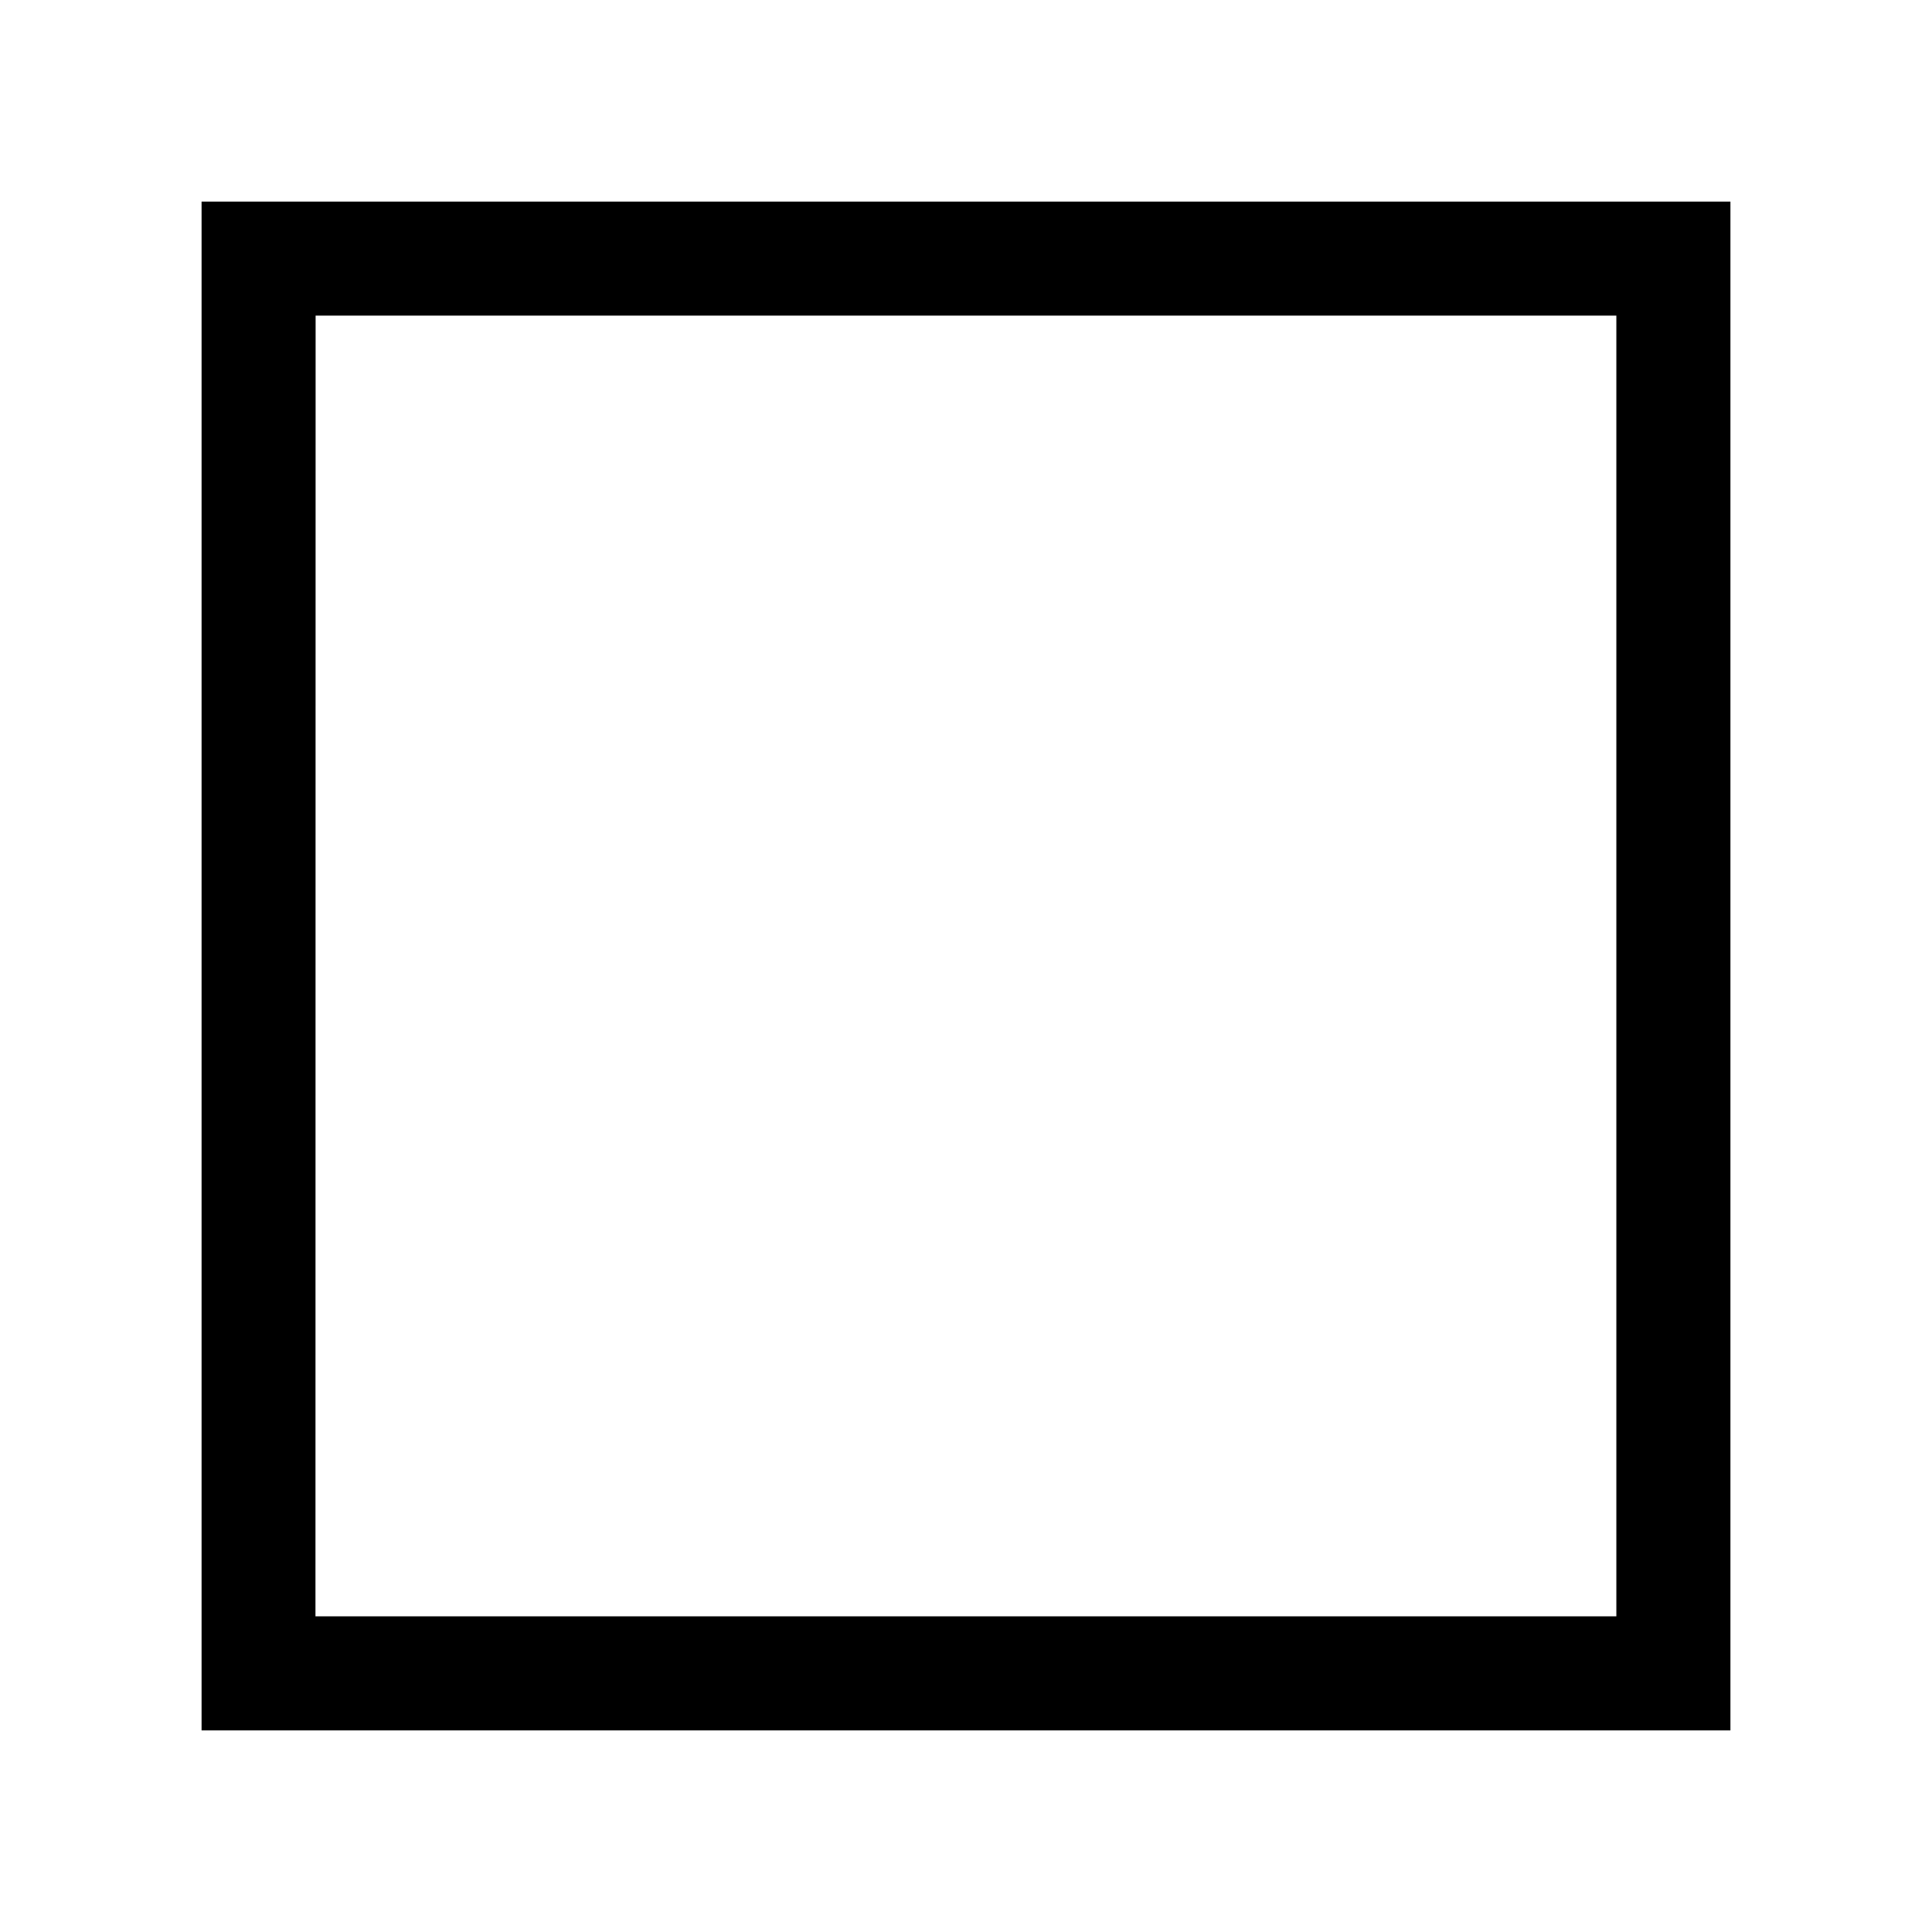 <?xml version="1.0" encoding="UTF-8"?>
<!-- Uploaded to: SVG Find, www.svgrepo.com, Generator: SVG Find Mixer Tools -->
<svg fill="#000000" width="800px" height="800px" version="1.1" viewBox="144 144 512 512" xmlns="http://www.w3.org/2000/svg">
 <path d="m602.58 602.58h-405.16v-405.16h405.16zm-374.98-30.23h344.75v-344.71h-344.71z"/>
</svg>